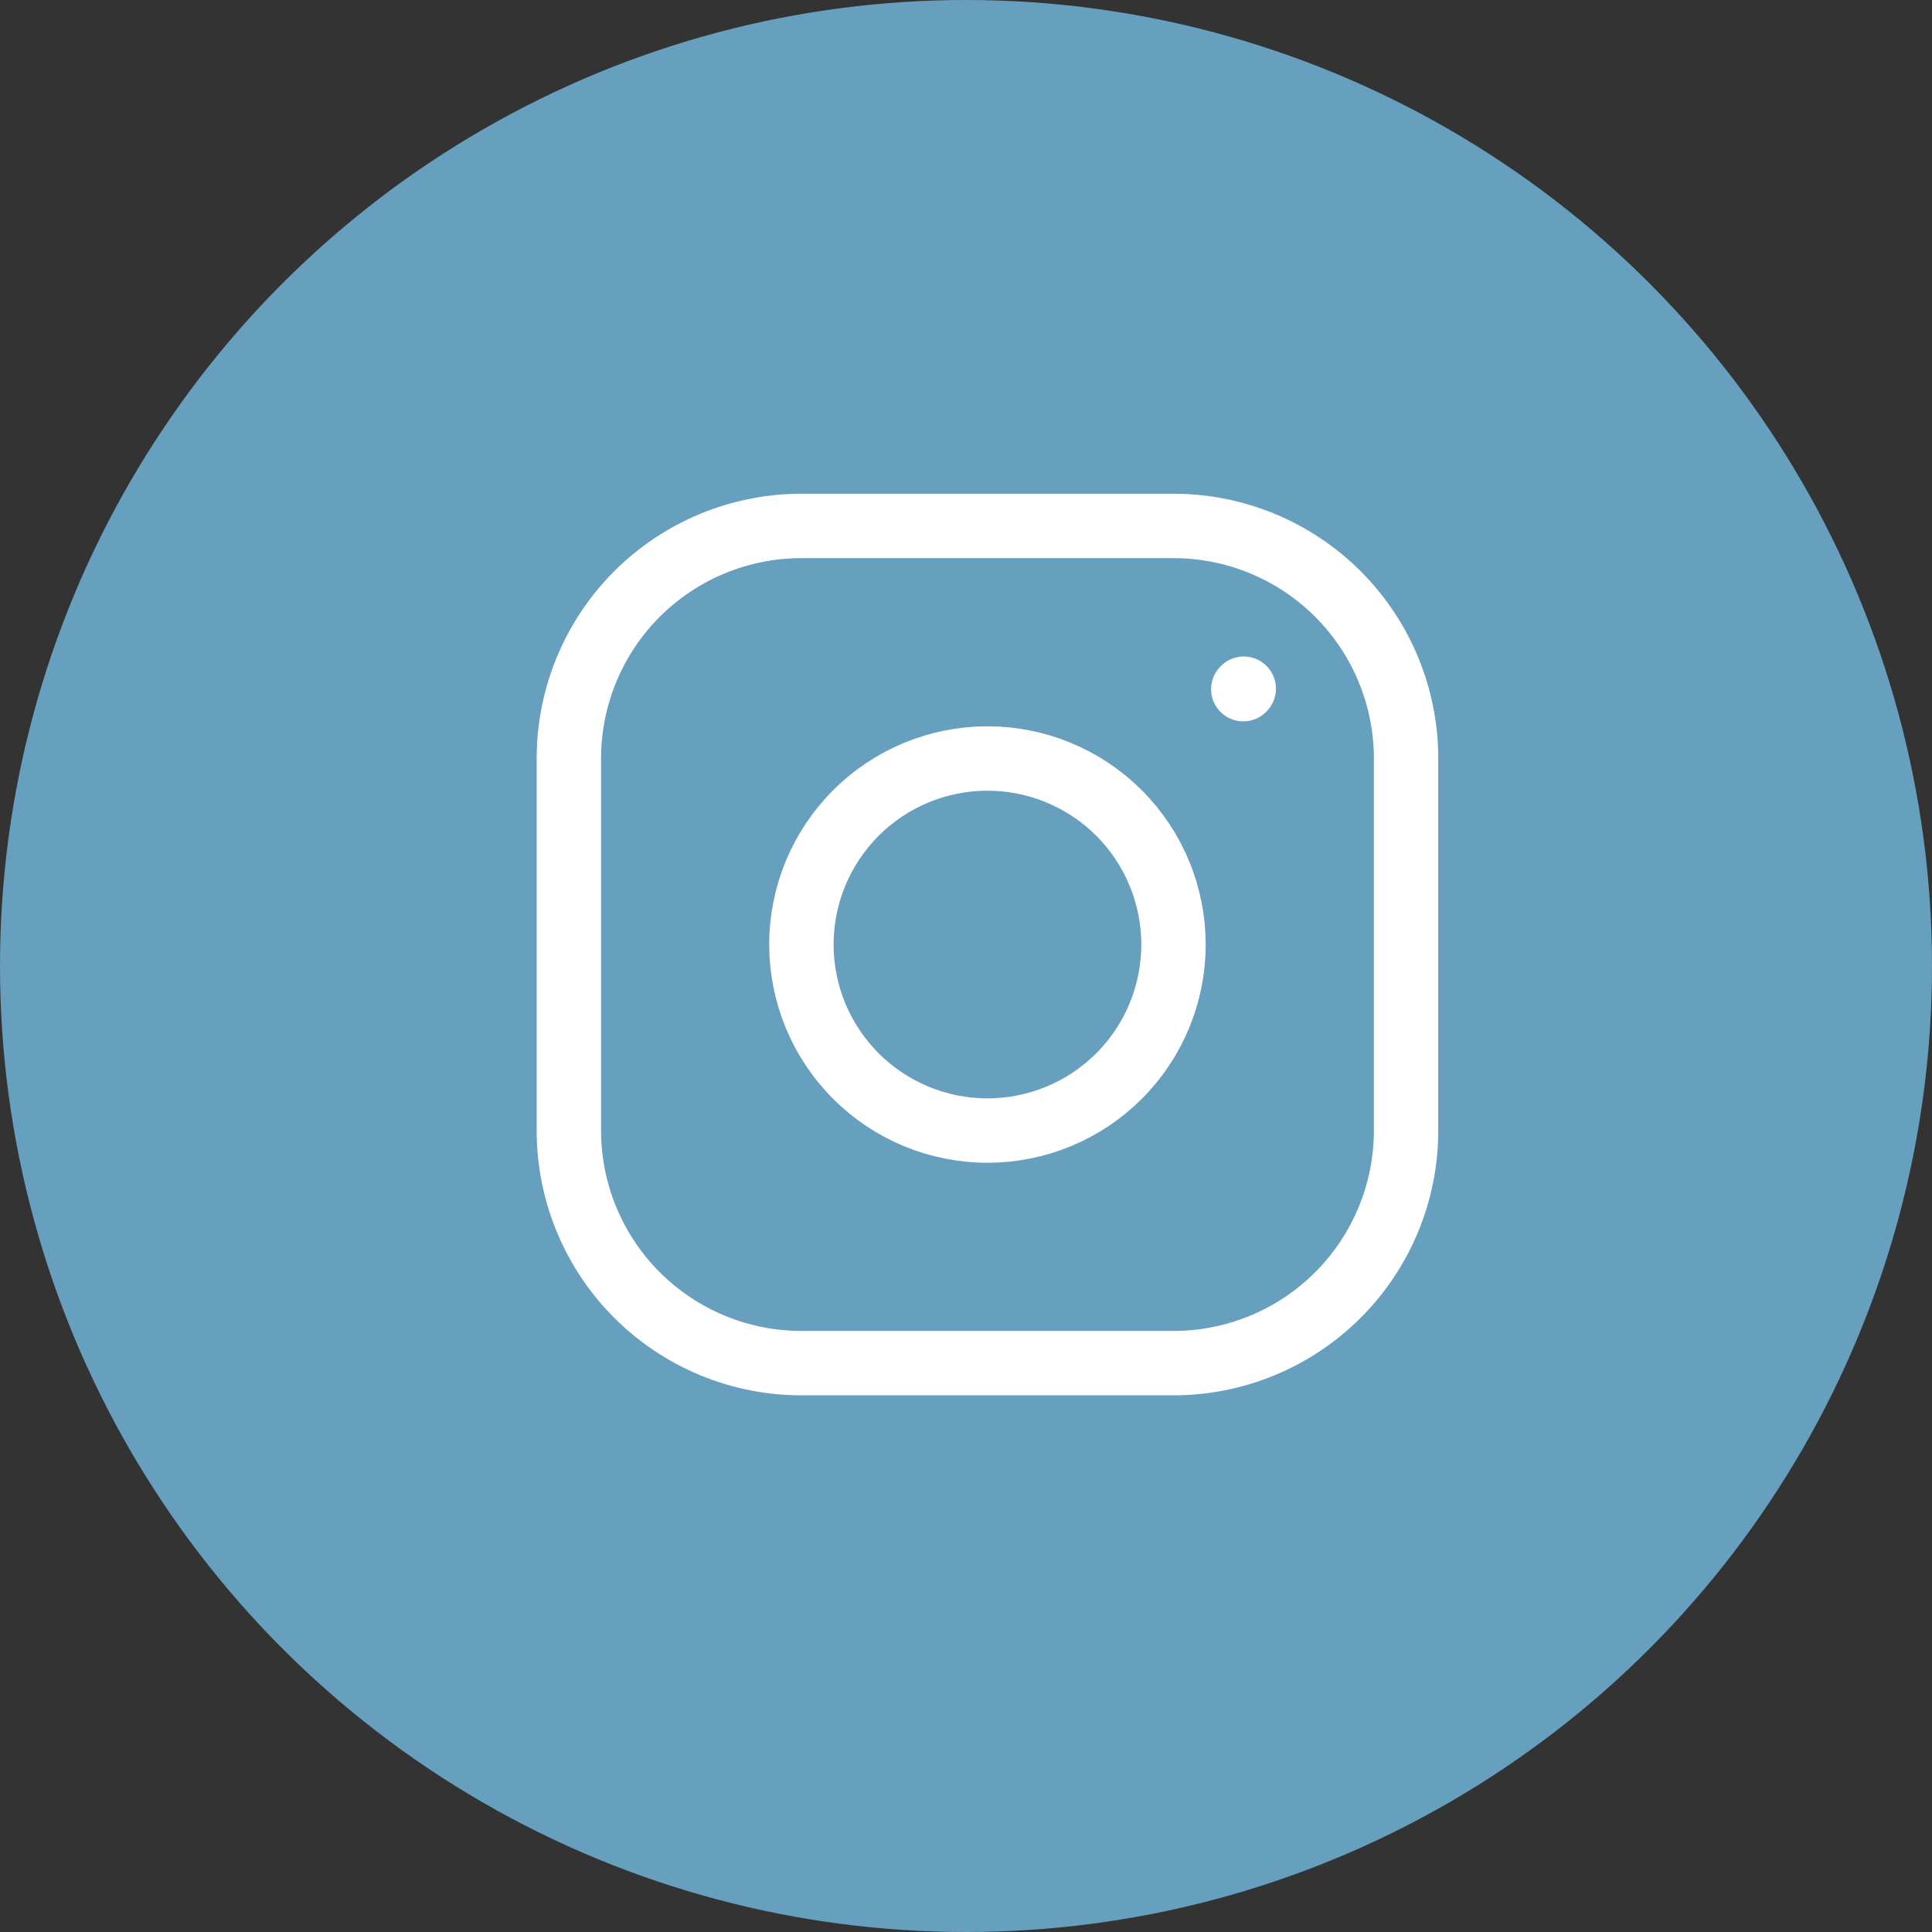 <svg width="45" height="45" viewBox="0 0 45 45" fill="none" xmlns="http://www.w3.org/2000/svg">
<rect x="0" y="0" width="45" height="45" fill="#333333" stroke="none"/>
<circle cx="22.5" cy="22.5" r="22.5" fill="#679FBF"/>
<path d="M23 26.333C24.149 26.333 25.251 25.877 26.064 25.064C26.877 24.252 27.333 23.149 27.333 22C27.333 20.851 26.877 19.748 26.064 18.936C25.251 18.123 24.149 17.667 23 17.667C21.851 17.667 20.748 18.123 19.936 18.936C19.123 19.748 18.666 20.851 18.666 22C18.666 23.149 19.123 24.252 19.936 25.064C20.748 25.877 21.851 26.333 23 26.333Z" stroke="white" stroke-width="1.5" stroke-linecap="round" stroke-linejoin="round"/>
<path d="M13.25 26.333V17.667C13.25 16.23 13.821 14.852 14.836 13.836C15.852 12.821 17.23 12.25 18.667 12.25H27.333C28.77 12.25 30.148 12.821 31.163 13.836C32.179 14.852 32.75 16.23 32.75 17.667V26.333C32.75 27.77 32.179 29.148 31.163 30.163C30.148 31.179 28.77 31.75 27.333 31.75H18.667C17.23 31.75 15.852 31.179 14.836 30.163C13.821 29.148 13.25 27.77 13.25 26.333Z" stroke="white" stroke-width="1.5"/>
<path d="M28.959 16.052L28.969 16.041" stroke="white" stroke-width="1.5" stroke-linecap="round" stroke-linejoin="round"/>
</svg>

